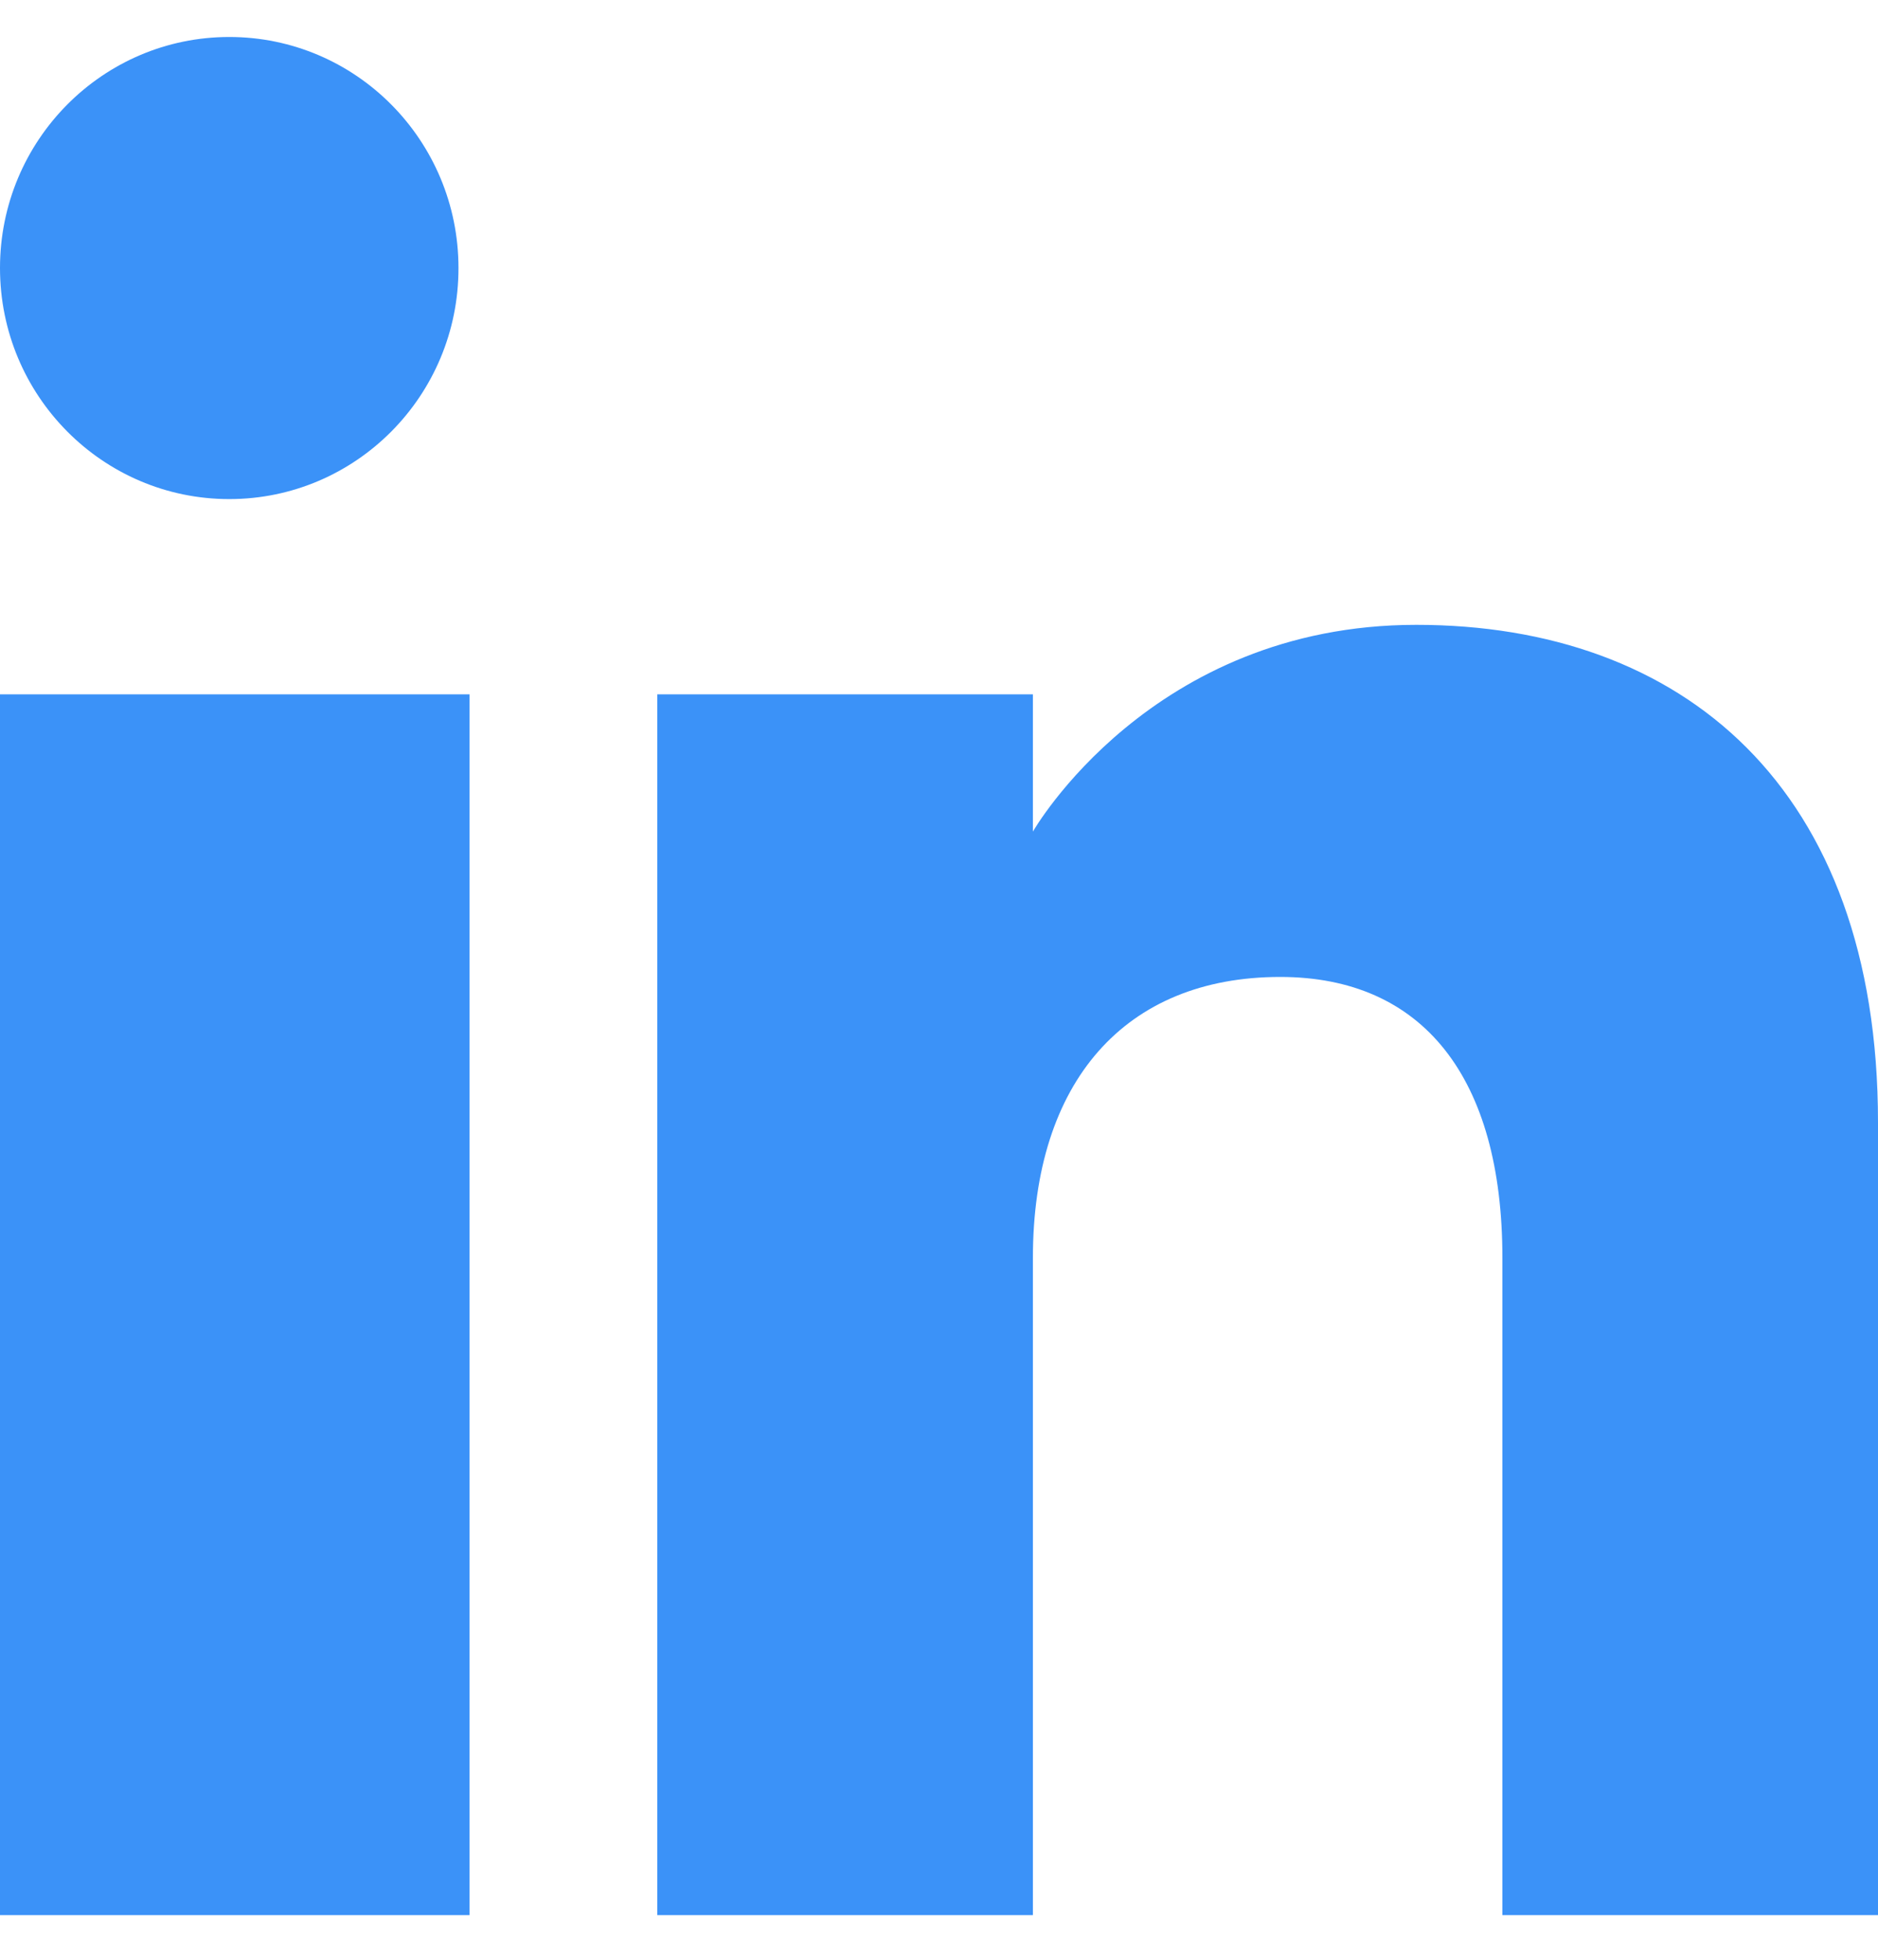 <svg width="23" height="24" viewBox="0 0 23 24" fill="none" xmlns="http://www.w3.org/2000/svg">
<g clip-path="url(#clip0_68_1878)">
<path fill-rule="evenodd" clip-rule="evenodd" d="M23 23.453H18.4V15.404C18.4 13.196 17.426 11.964 15.679 11.964C13.778 11.964 12.65 13.248 12.65 15.404V23.453H8.05V8.503H12.65V10.184C12.65 10.184 14.093 7.652 17.345 7.652C20.599 7.652 23 9.637 23 13.745V23.453ZM2.808 6.112C1.257 6.112 0 4.845 0 3.282C0 1.72 1.257 0.453 2.808 0.453C4.359 0.453 5.615 1.72 5.615 3.282C5.617 4.845 4.359 6.112 2.808 6.112ZM0 23.453H5.75V8.503H0V23.453Z" fill="#3B92F8"/>
</g>
<defs>
<clipPath id="clip0_68_1878">
<rect width="23" height="23" fill="white" transform="translate(0 0.453)"/>
</clipPath>
</defs>
</svg>
